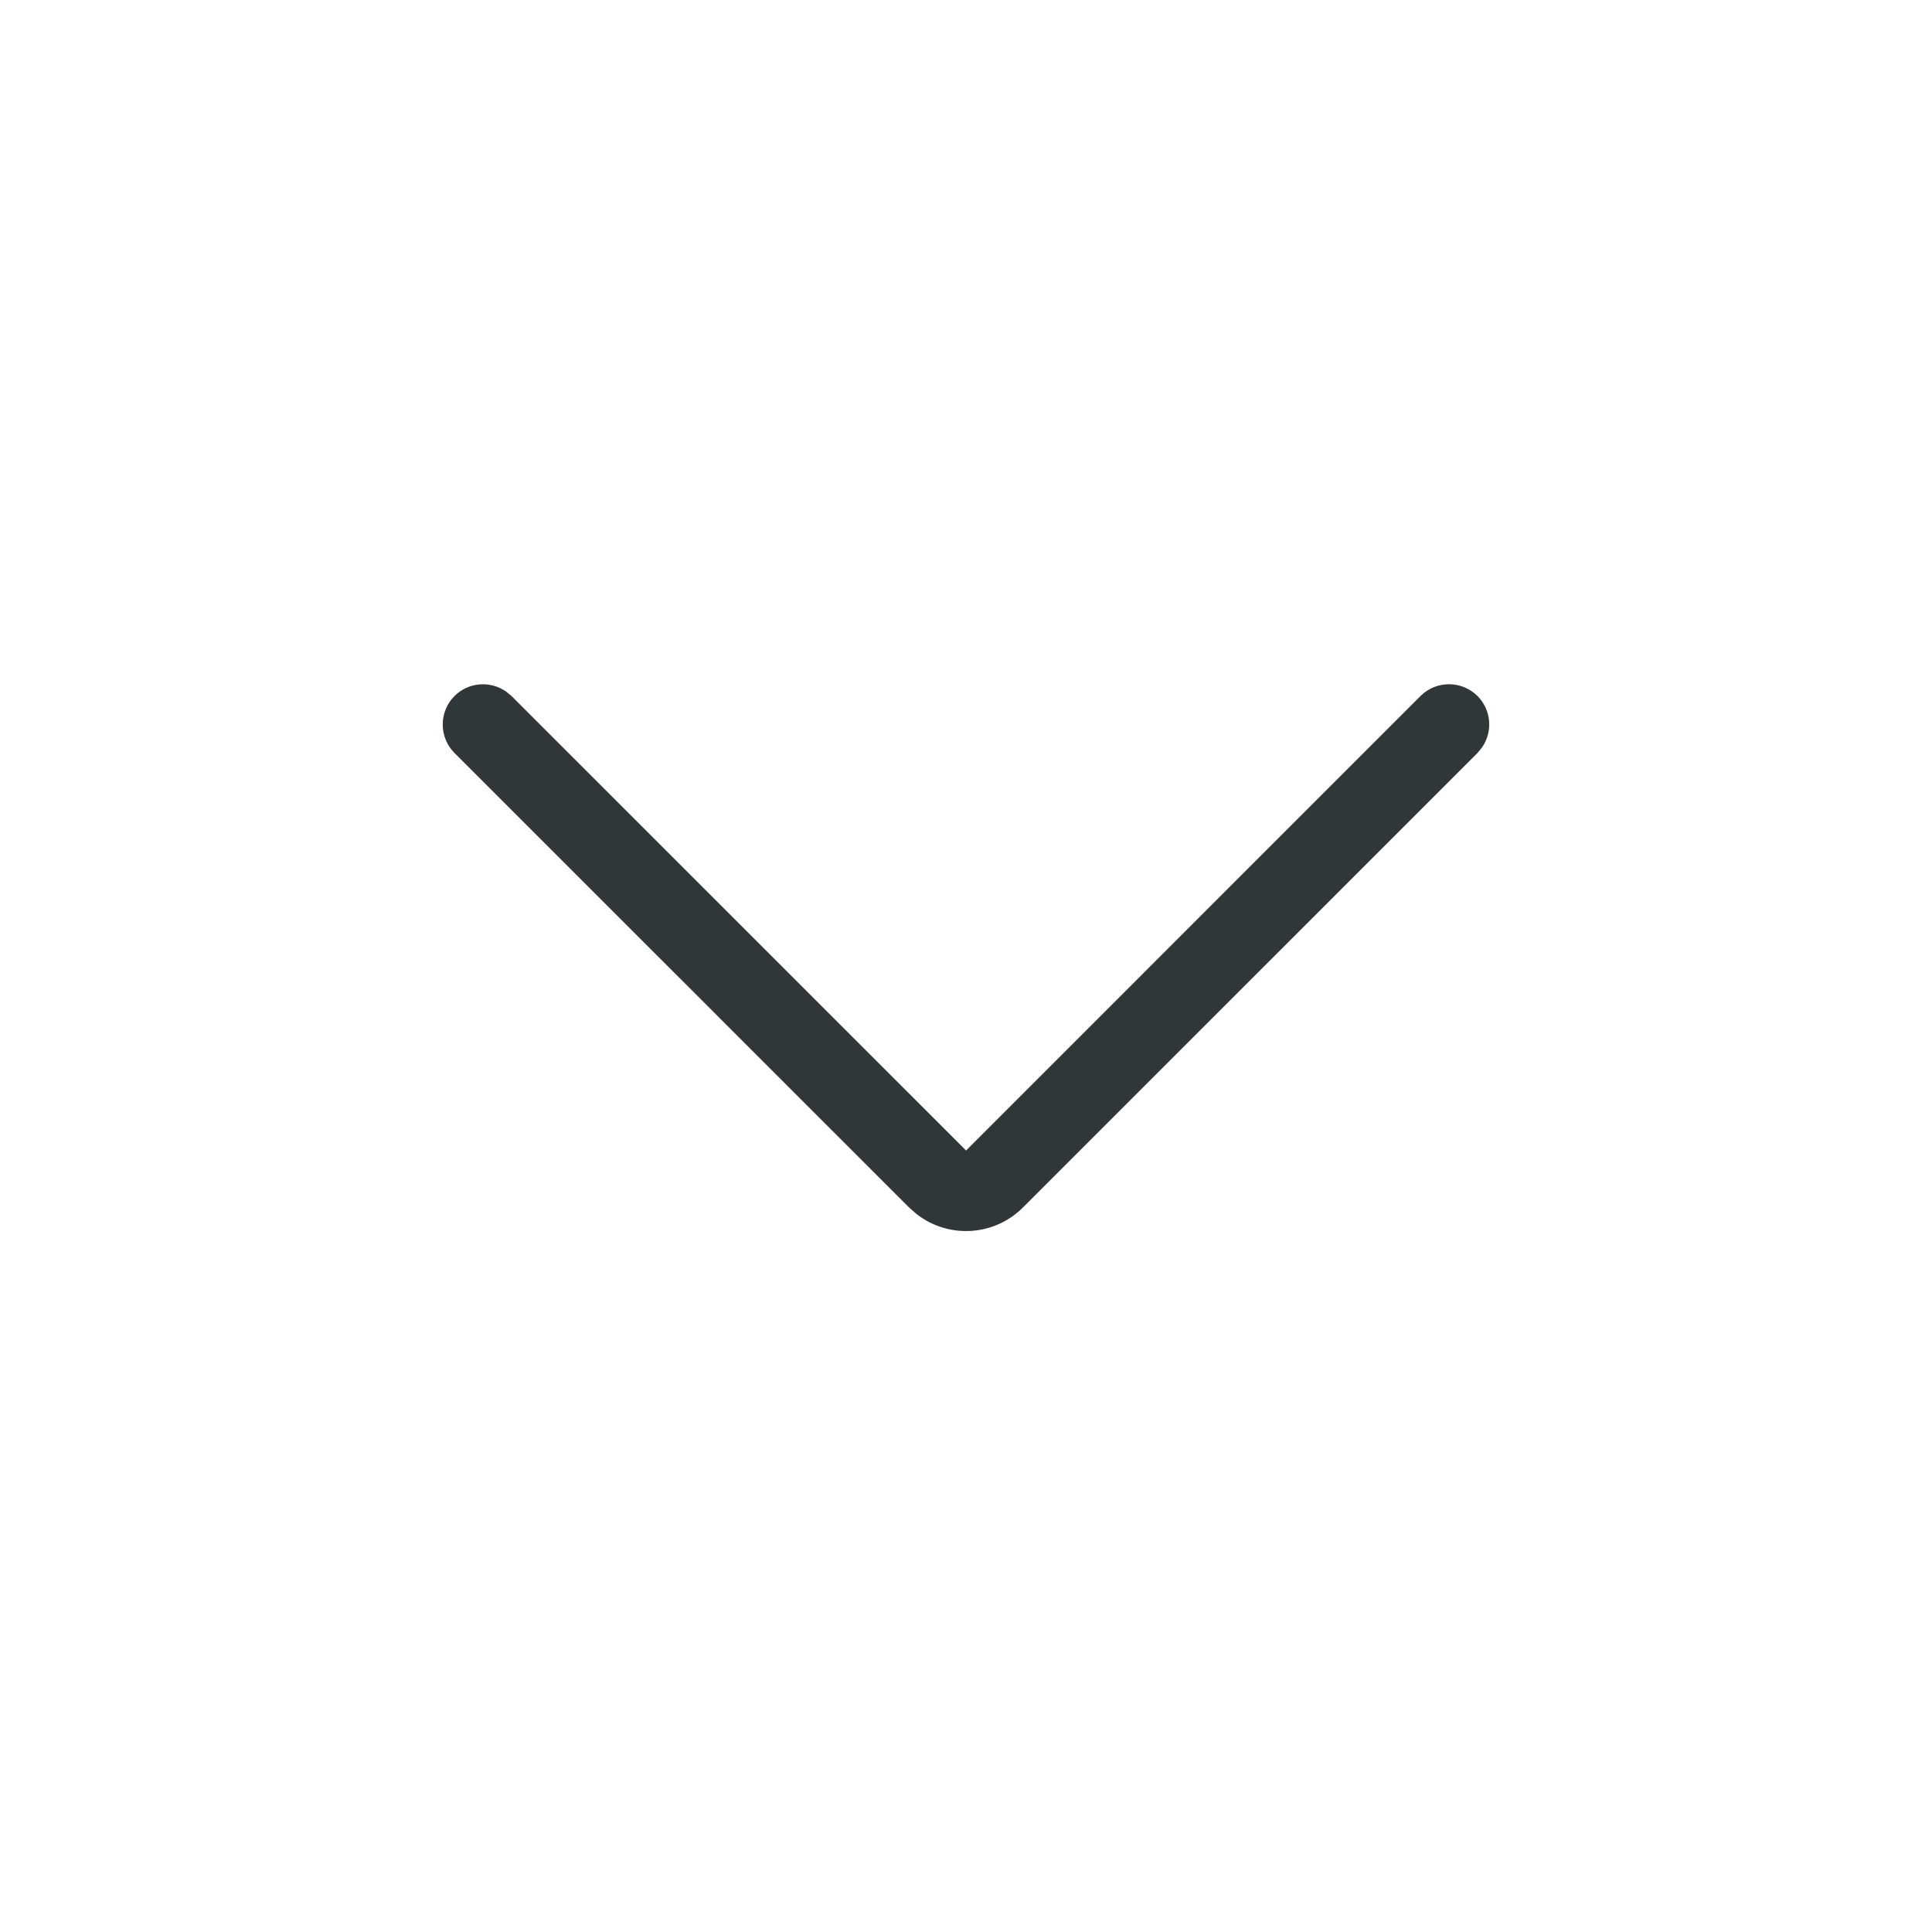 <?xml version="1.0" encoding="UTF-8"?>
<svg width="24px" height="24px" viewBox="0 0 24 24" version="1.1" xmlns="http://www.w3.org/2000/svg" xmlns:xlink="http://www.w3.org/1999/xlink">
    <title>icons / arrow-down</title>
    <g id="icons-/-arrow-down" stroke="none" stroke-width="1" fill="none" fill-rule="evenodd">
        <path d="M0,0 L24,0 L24,24 L0,24 L0,0 Z M0,0 L24,0 L24,24 L0,24 L0,0 Z M0,0 L24,0 L24,24 L0,24 L0,0 Z M0,0 L24,0 L24,24 L0,24 L0,0 Z" id="Shape"></path>
        <path d="M5.646,8.646 C5.82,8.473 6.089,8.454 6.284,8.589 L6.354,8.646 L12.001,14.292 L17.646,8.646 C17.842,8.451 18.158,8.451 18.354,8.646 C18.527,8.82 18.546,9.089 18.411,9.284 L18.354,9.354 L12.707,15 C12.347,15.36 11.78,15.388 11.388,15.083 L11.293,15 L5.646,9.354 C5.451,9.158 5.451,8.842 5.646,8.646 Z" id="arrow-down" fill="#313738"></path>
    </g>
</svg>
